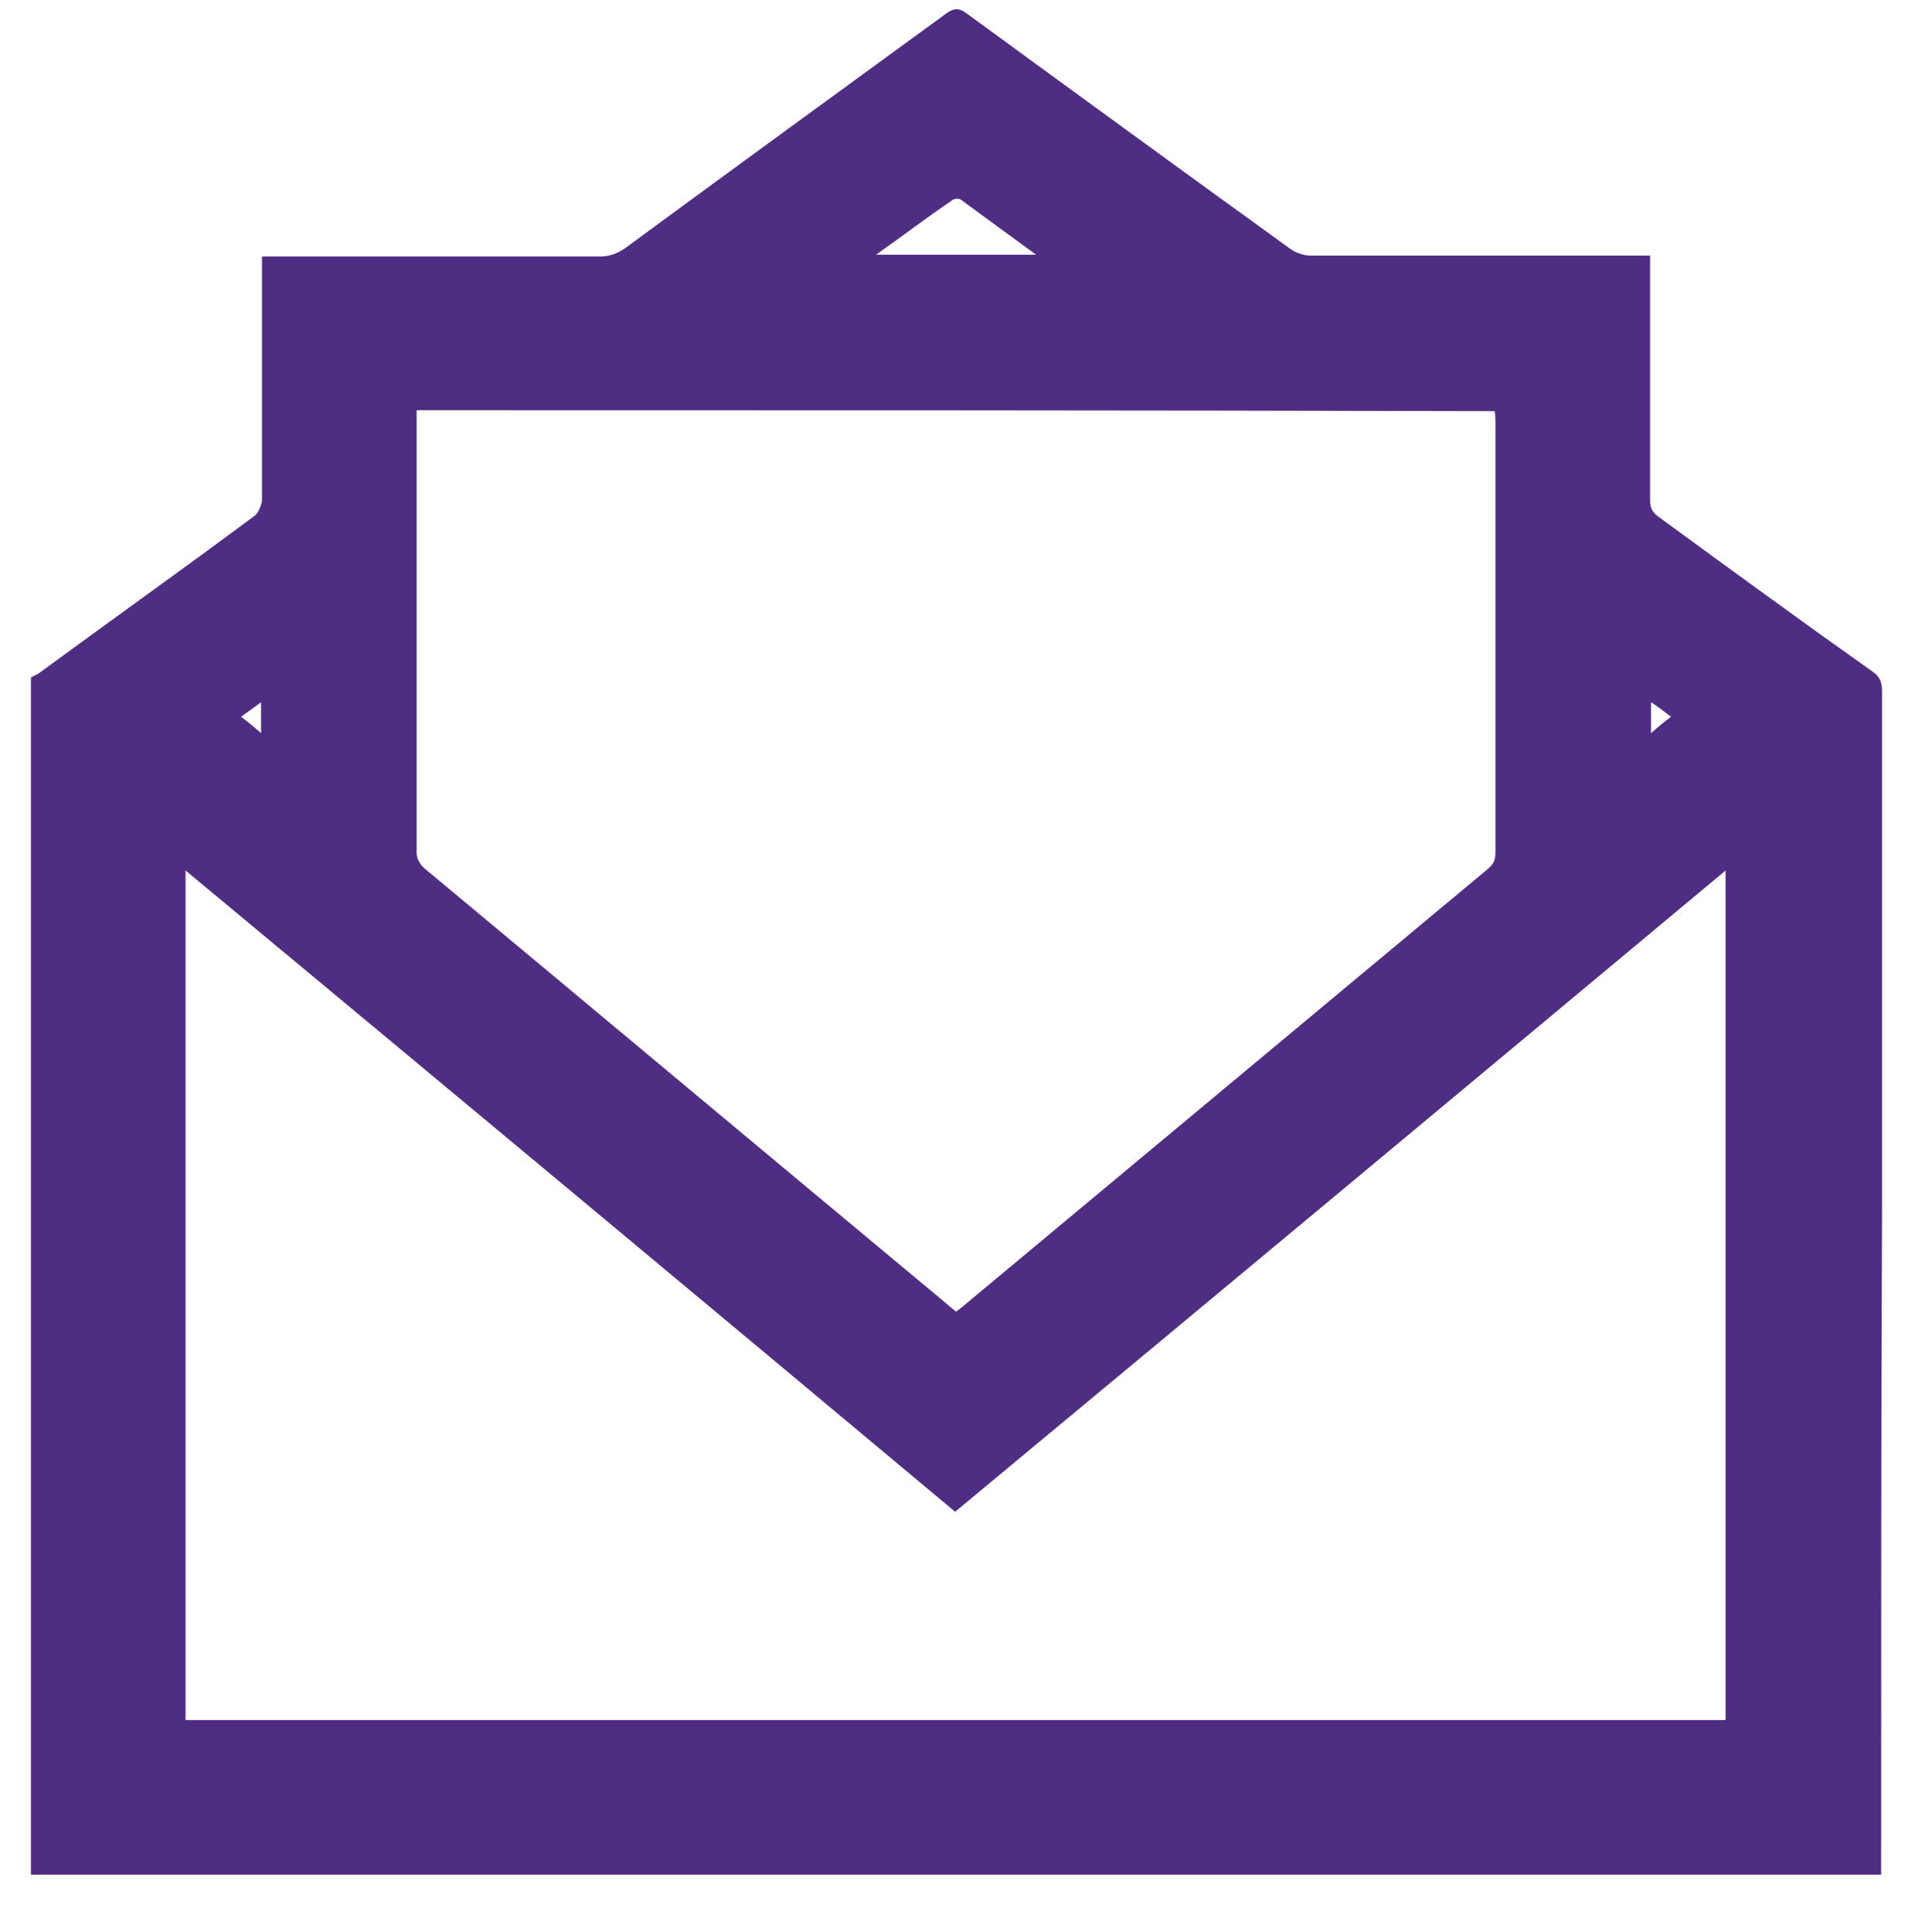 <?xml version="1.0" encoding="UTF-8"?> <!-- Generator: Adobe Illustrator 19.0.0, SVG Export Plug-In . SVG Version: 6.00 Build 0) --> <svg xmlns="http://www.w3.org/2000/svg" xmlns:xlink="http://www.w3.org/1999/xlink" version="1.1" id="Capa_1" x="0px" y="0px" viewBox="0 0 210.3 212.4" style="enable-background:new 0 0 210.3 212.4;" xml:space="preserve"> <style type="text/css"> .st0{fill:#4F2D83;} </style> <path id="XMLID_61_" class="st0" d="M206.8,206.1c-67.8,0-135.6,0-203.4,0c0-43.9,0-87.8,0-131.6c0.3-0.2,0.6-0.3,0.9-0.5 c7.9-5.8,15.9-11.5,23.7-17.3c0.4-0.3,0.7-1.1,0.8-1.6c0-8.5,0-16.9,0-25.4c0-0.5,0-0.9,0-1.5c0.7,0,1.2,0,1.7,0 c11.8,0,23.6,0,35.4,0c1.1,0,1.9-0.3,2.8-0.9C80.4,18.7,92.2,10.1,104,1.5c0.8-0.6,1.4-0.7,2.3,0c11.9,8.7,23.7,17.3,35.6,25.9 c0.6,0.4,1.4,0.7,2.2,0.7c11.9,0,23.8,0,35.7,0c0.5,0,1,0,1.6,0c0,0.7,0,1.2,0,1.6c0,8.4,0,16.9,0,25.3c0,0.8,0.2,1.3,0.9,1.8 c7.8,5.7,15.6,11.4,23.5,17c0.9,0.6,1.1,1.2,1.1,2.3c0,19,0,38,0,56.9C206.8,157.4,206.8,181.8,206.8,206.1z M20.4,95.7 c0,31.3,0,62.3,0,93.4c56.5,0,112.9,0,169.3,0c0-31.1,0-62.1,0-93.4c-28.3,23.6-56.5,47.1-84.7,70.5 C76.9,142.7,48.8,119.3,20.4,95.7z M45.8,45.1c0,0.4,0,0.7,0,1c0,15.9,0,31.8,0,47.7c0,0.6,0.4,1.3,0.9,1.7 c18.5,15.4,36.9,30.8,55.4,46.2c1,0.8,2,1.7,3,2.5c0.4-0.3,0.7-0.5,0.9-0.7c19.2-16,38.4-32,57.6-48c0.7-0.6,0.8-1.1,0.8-1.9 c0-15.7,0-31.4,0-47.1c0-0.4,0-0.9-0.1-1.3C124.9,45.1,85.4,45.1,45.8,45.1z M96.3,28c6,0,11.7,0,17.6,0c-2.9-2.1-5.6-4.1-8.2-6 c-0.2-0.2-0.8-0.2-1,0C101.9,23.9,99.3,25.9,96.3,28z M181.5,77.2c0,1.2,0,2.2,0,3.4c0.8-0.7,1.4-1.2,2.2-1.8 C182.9,78.2,182.3,77.7,181.5,77.2z M28.7,80.6c0-1.2,0-2.2,0-3.4c-0.8,0.6-1.4,1-2.2,1.6C27.3,79.4,27.9,79.9,28.7,80.6z"></path> </svg> 